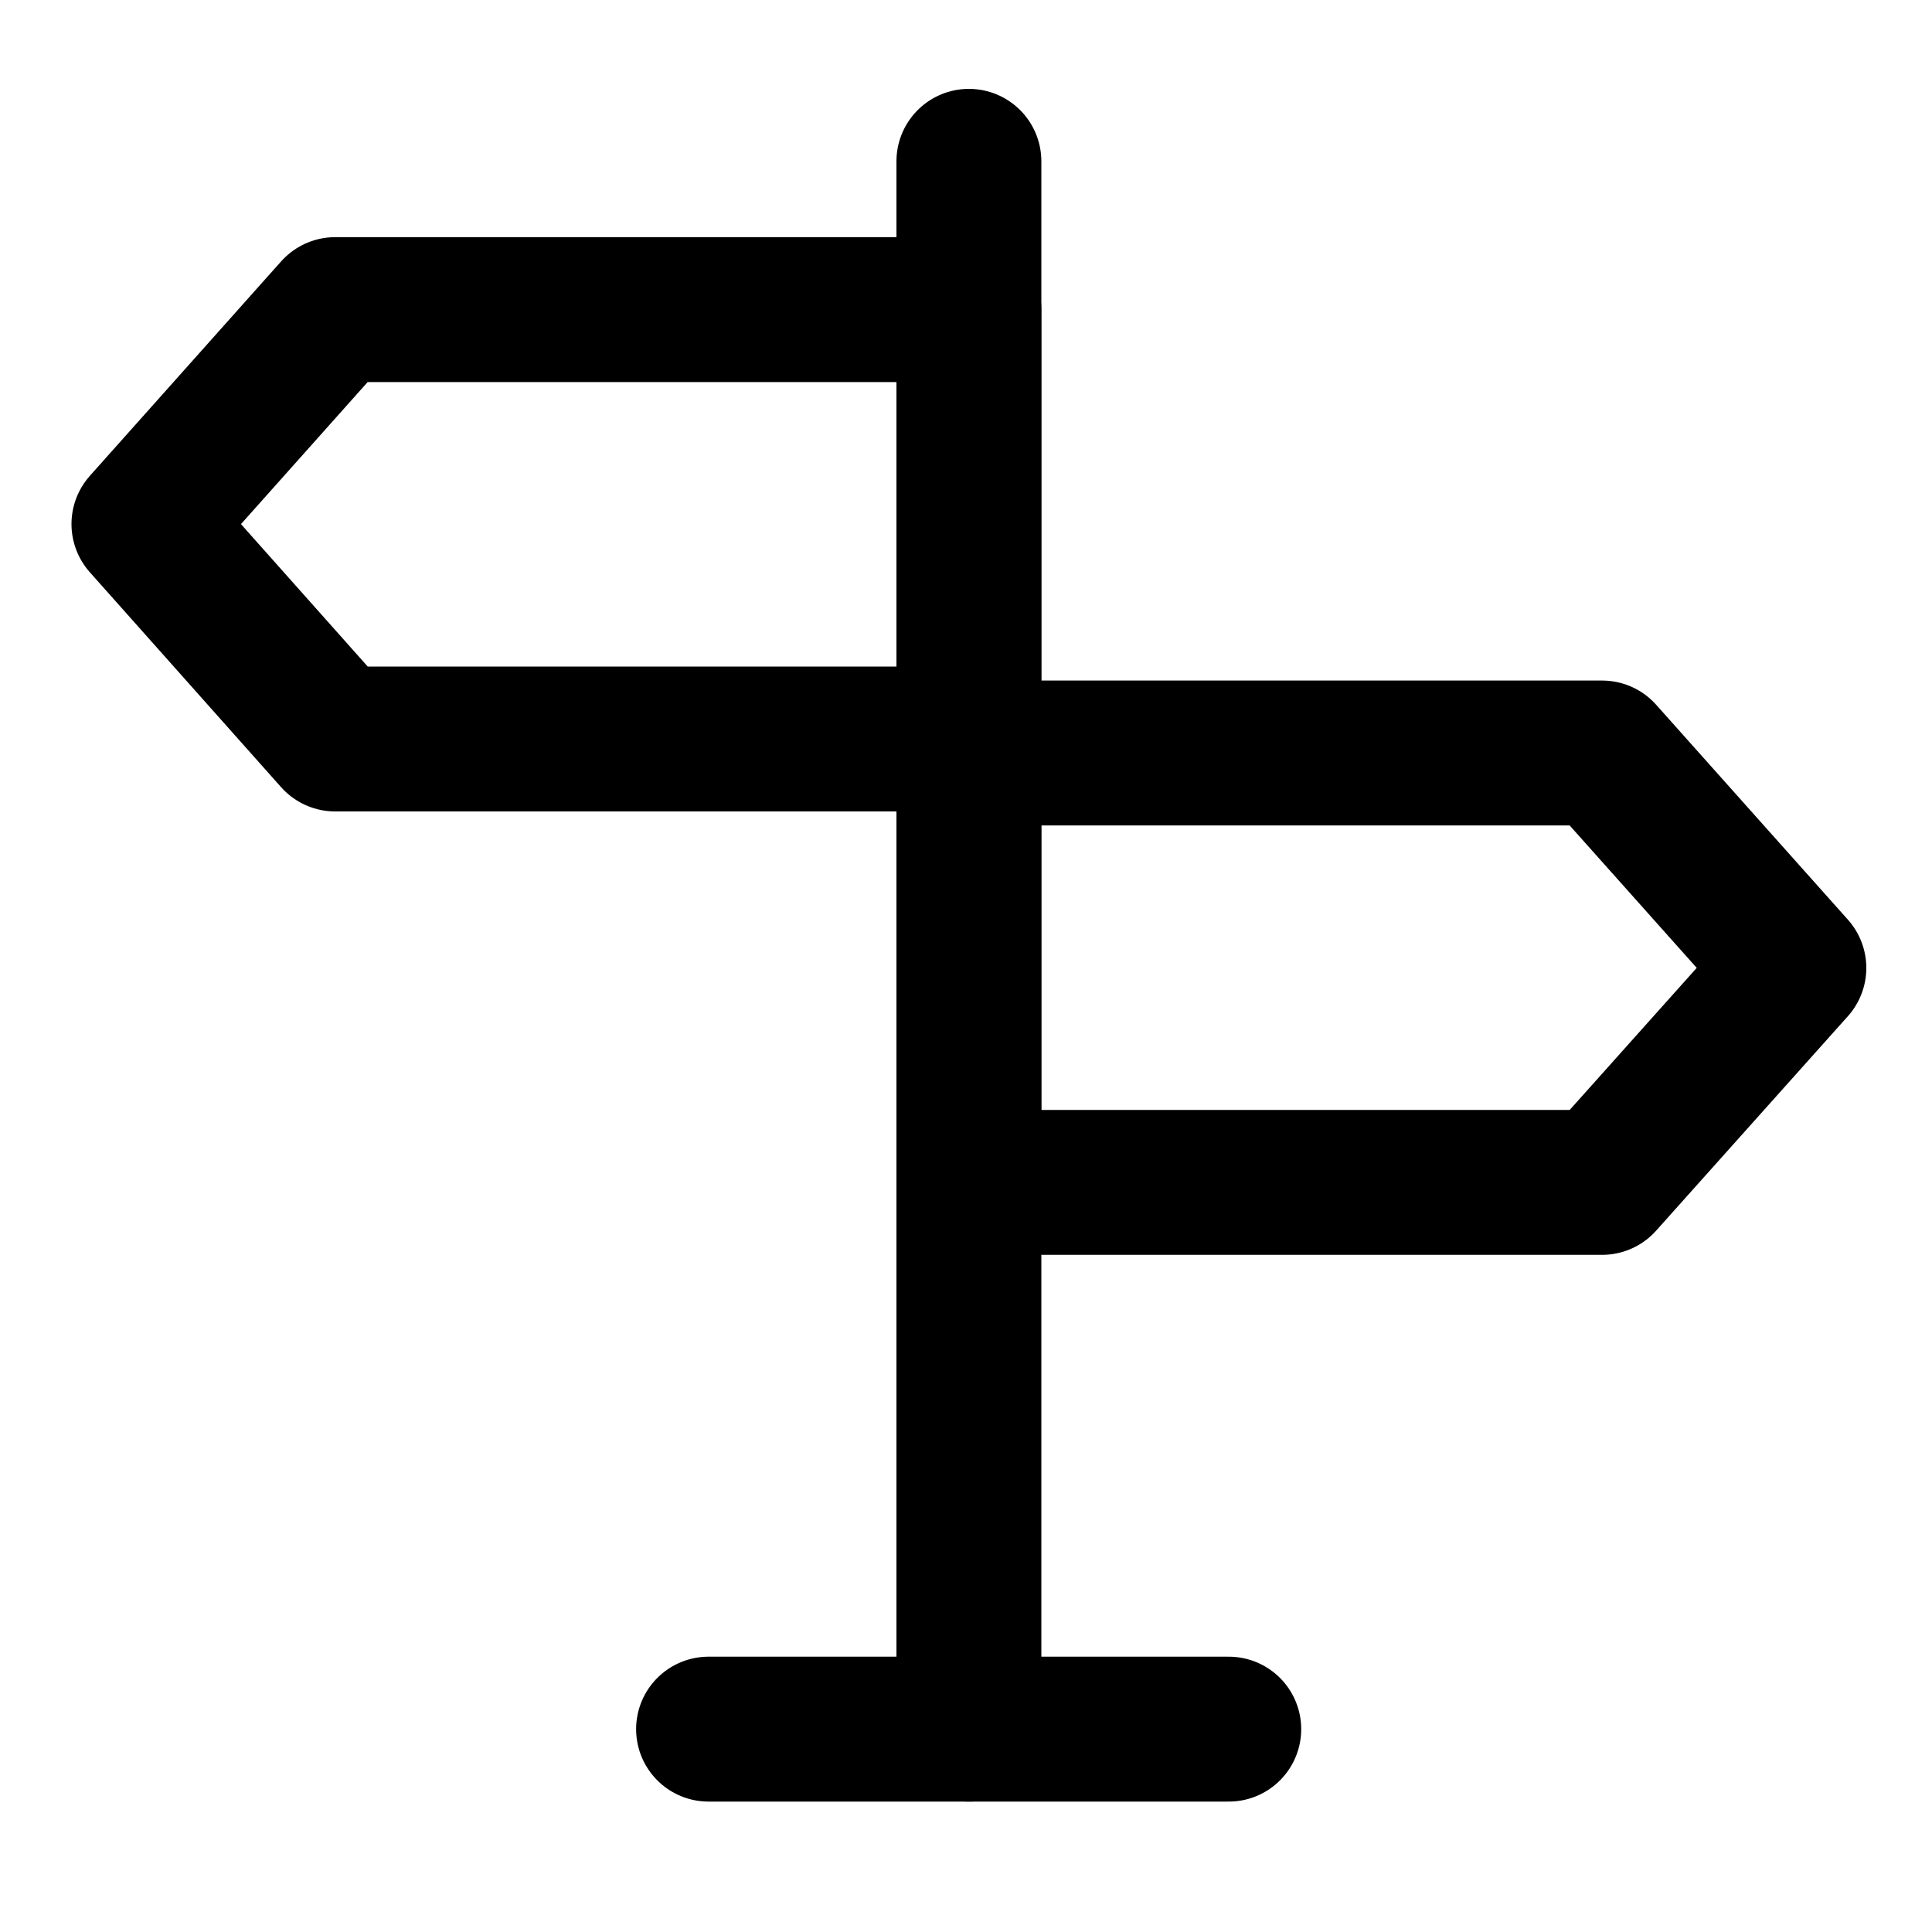 <?xml version="1.0" encoding="UTF-8"?>
<svg id="Layer_1" data-name="Layer 1" xmlns="http://www.w3.org/2000/svg" viewBox="0 0 40 40">
  <defs>
    <style>
      .cls-1 {
        fill: none;
        stroke: #000;
        stroke-linecap: round;
        stroke-linejoin: round;
        stroke-width: 3px;
      }
    </style>
  </defs>
  <line class="cls-1" x1="20.06" y1="3.34" x2="20.06" y2="35.8"/>
  <line class="cls-1" x1="14.67" y1="35.8" x2="25.44" y2="35.8"/>
  <polygon class="cls-1" points="33.17 24.48 20.06 24.48 20.06 15.59 33.17 15.59 37.14 20.04 33.17 24.48"/>
  <polygon class="cls-1" points="6.94 6.41 20.06 6.41 20.06 15.3 6.94 15.3 2.98 10.85 6.94 6.41"/>
</svg>